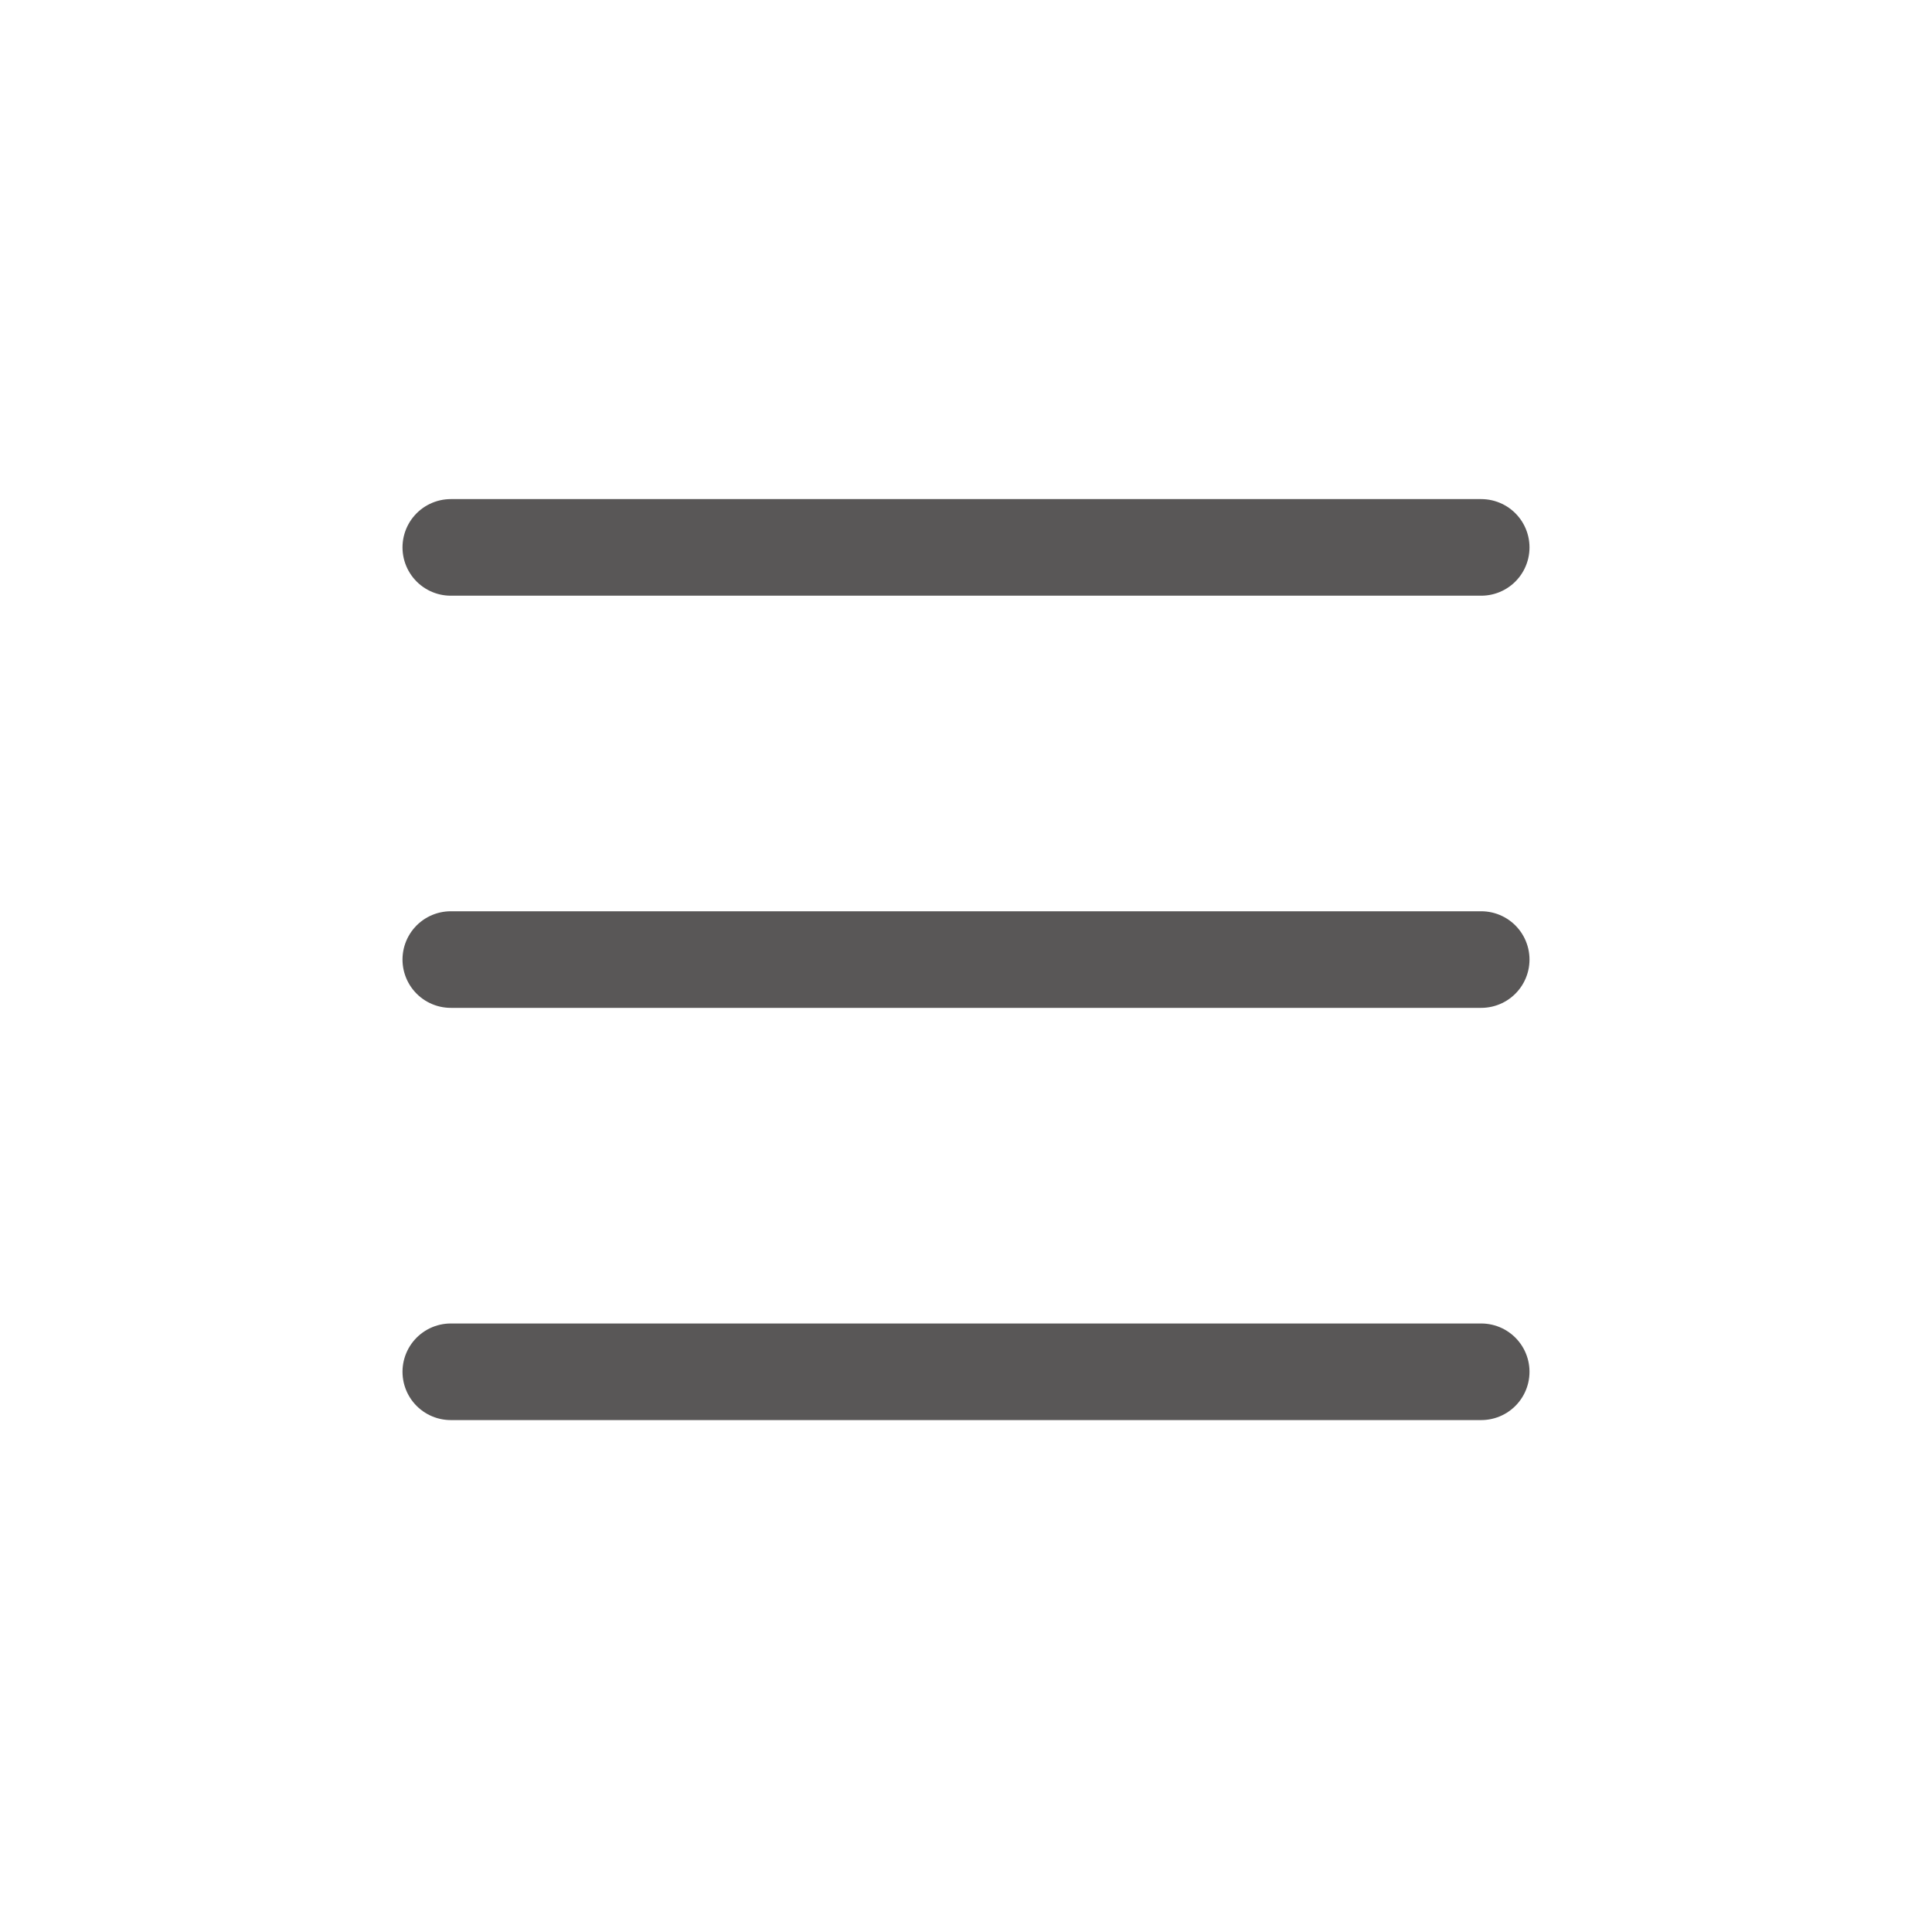 <svg xmlns="http://www.w3.org/2000/svg" xmlns:xlink="http://www.w3.org/1999/xlink" width="30" height="30" viewBox="0 0 30 30">
  <defs>
    <clipPath id="clip-path">
      <rect id="Rectangle_10373" data-name="Rectangle 10373" width="30" height="30" transform="translate(7770 -4091)" fill="#fff" stroke="#707070" stroke-width="1"/>
    </clipPath>
  </defs>
  <g id="ico_menu" transform="translate(-7770 4091)" clip-path="url(#clip-path)">
    <line id="Line_328" data-name="Line 328" x2="16" transform="translate(7777 -4082.5)" fill="none" stroke="#595757" stroke-linecap="round" stroke-linejoin="round" stroke-width="1.5"/>
    <line id="Line_329" data-name="Line 329" x2="16" transform="translate(7777 -4076.1)" fill="none" stroke="#595757" stroke-linecap="round" stroke-linejoin="round" stroke-width="1.5"/>
    <line id="Line_330" data-name="Line 330" x2="16" transform="translate(7777 -4069.699)" fill="none" stroke="#595757" stroke-linecap="round" stroke-linejoin="round" stroke-width="1.5"/>
  </g>
</svg>

